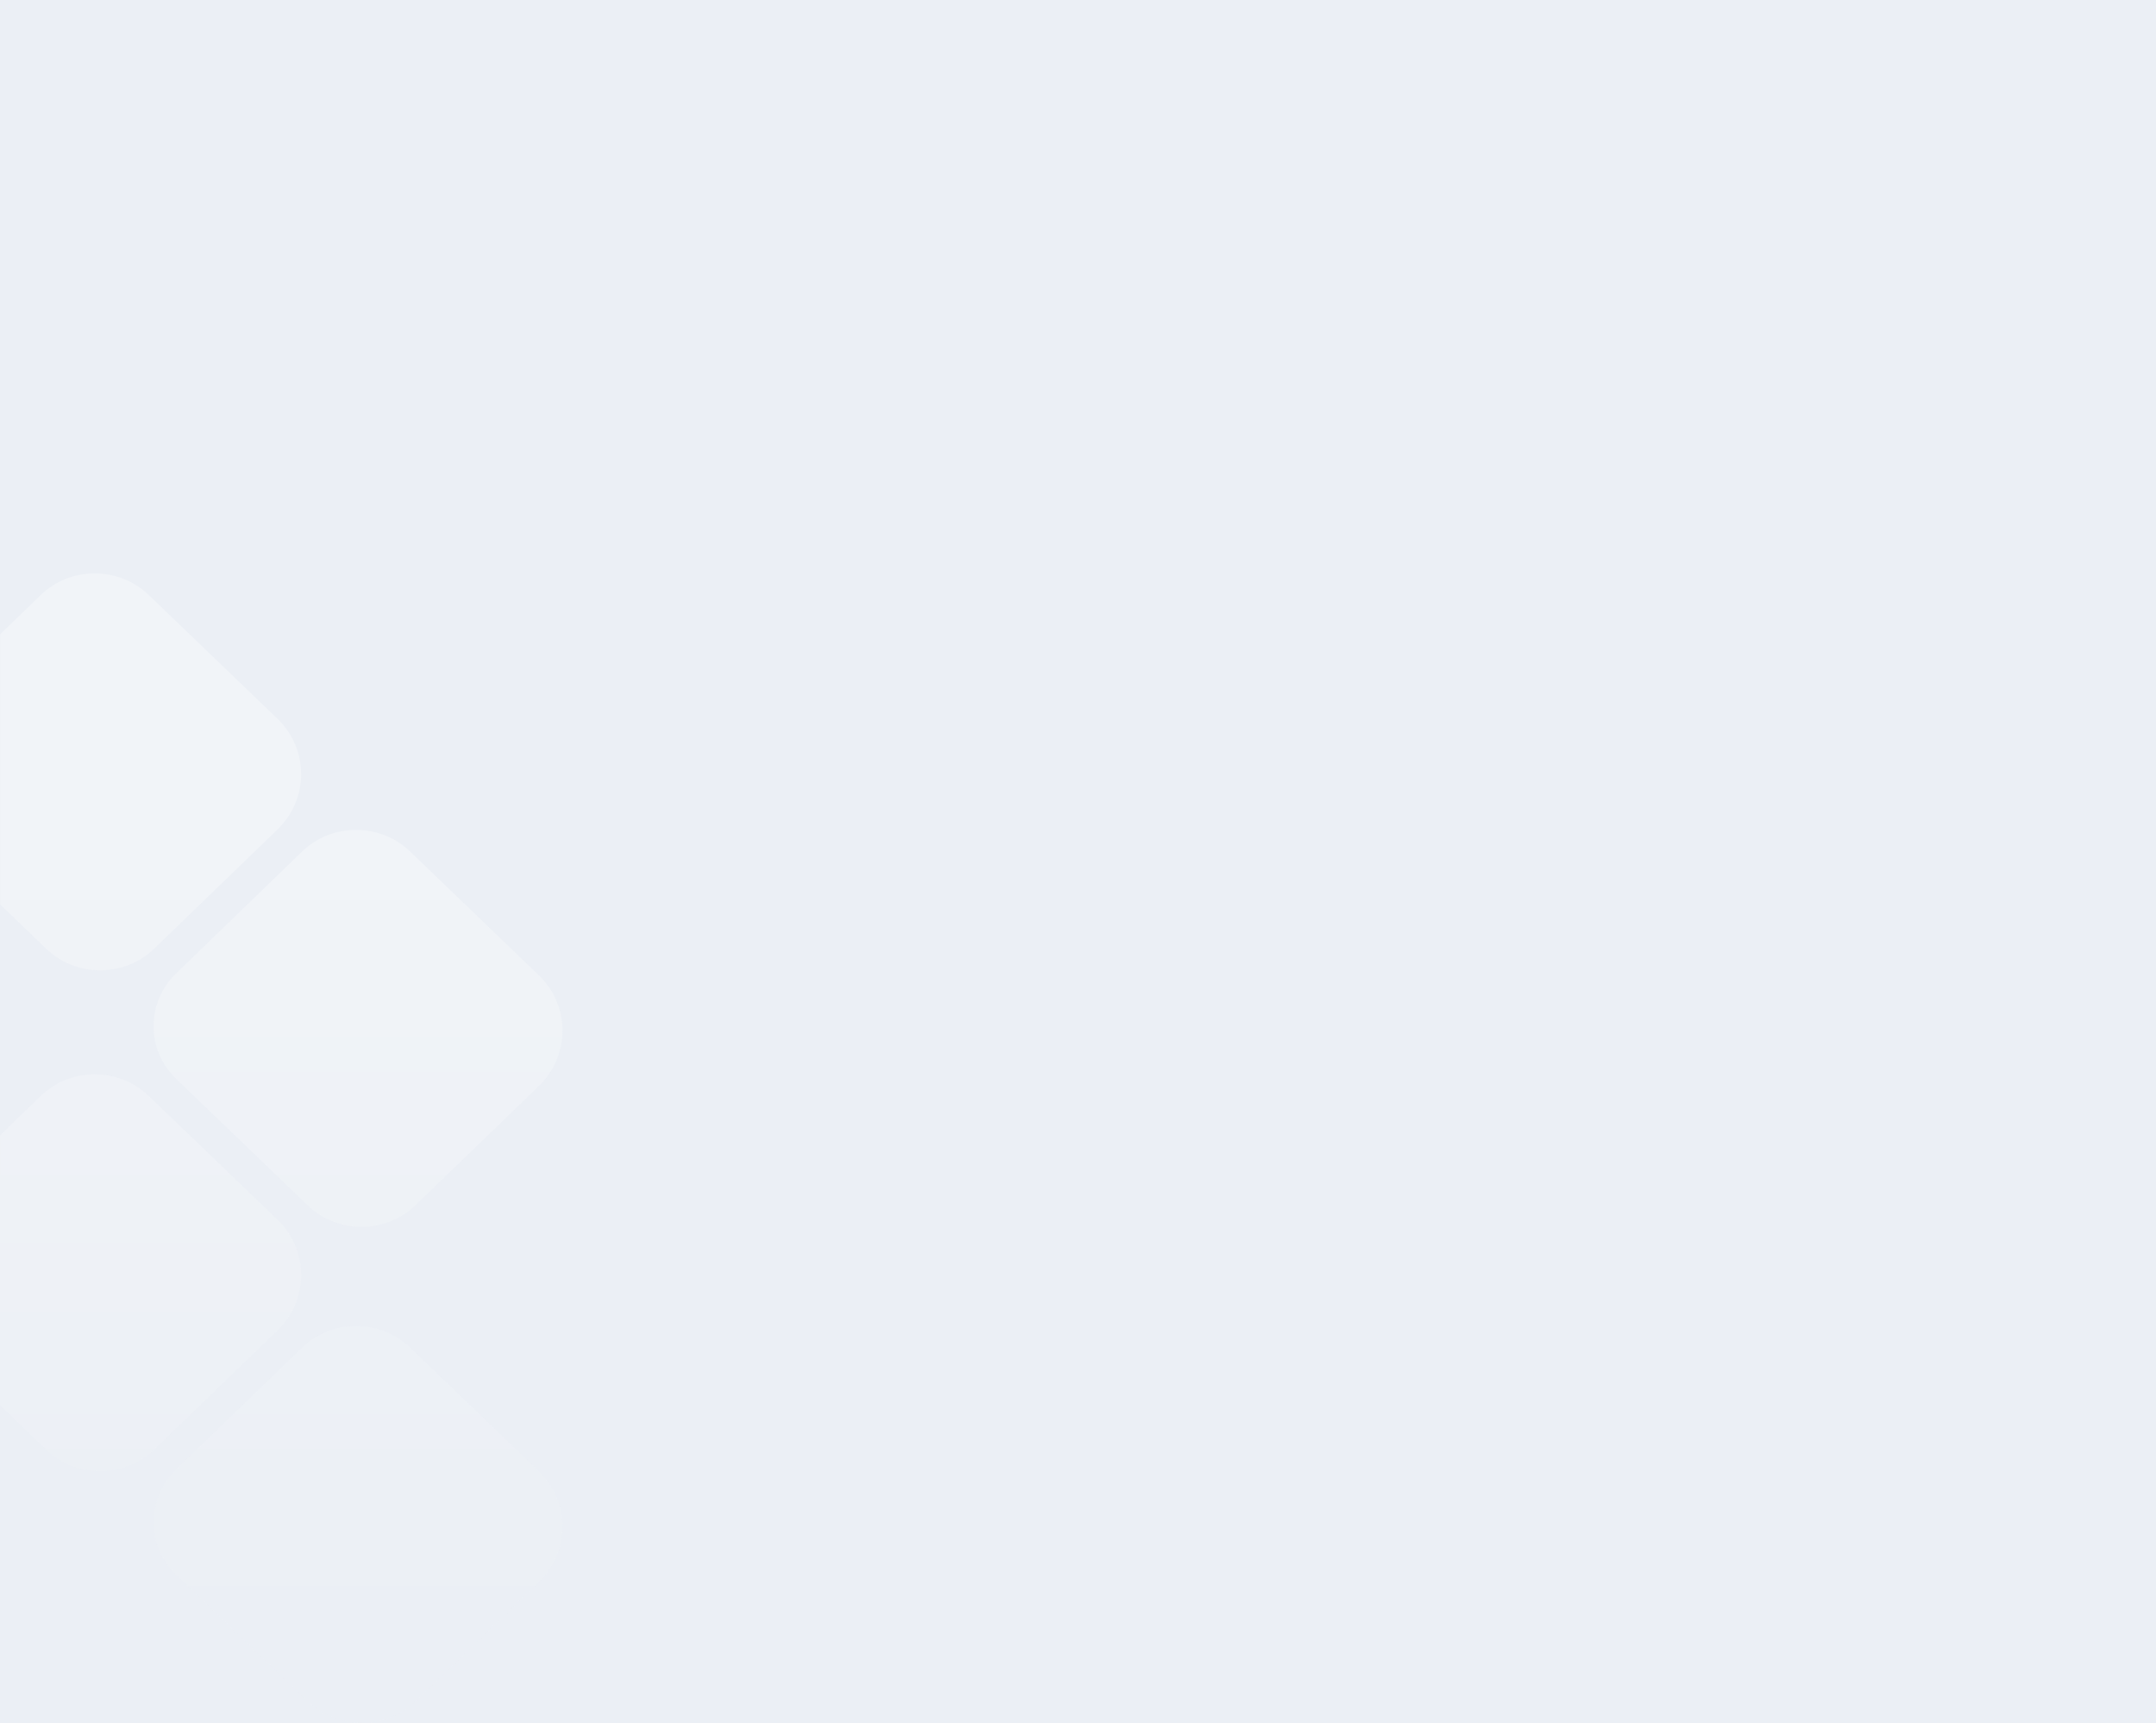 <svg xmlns="http://www.w3.org/2000/svg" width="1440" height="1151" viewBox="0 0 1440 1151" fill="none"><rect width="1440" height="1151" fill="#EBEFF5"></rect><mask id="mask0_39080_5961" style="mask-type:alpha" maskUnits="userSpaceOnUse" x="0" y="0" width="1440" height="1151"><rect width="1440" height="1151" fill="#EBEFF5"></rect></mask><g mask="url(#mask0_39080_5961)"><path opacity="0.3" d="M237.802 885.664C251.419 885.664 264.256 890.762 273.893 900.063L359.693 982.516C370 992.376 375.693 1005.55 375.693 1019.61H375.73C375.73 1033.6 370.149 1046.77 359.88 1056.75L277.613 1136.26C267.977 1145.6 255.14 1150.77 241.485 1150.77C227.83 1150.77 215.105 1145.63 205.468 1136.37L117.695 1051.95C107.947 1042.57 102.589 1030.1 102.589 1016.78C102.589 1003.46 107.872 990.962 117.546 981.623L201.747 900.139C211.384 890.8 224.184 885.664 237.802 885.664ZM63.213 717.586C76.831 717.586 89.667 722.684 99.304 731.985L185.104 814.438C195.411 824.298 201.104 837.469 201.104 851.533H201.142C201.142 865.523 195.56 878.694 185.291 888.666L103.024 968.179C93.388 977.518 80.552 982.69 66.897 982.69C53.241 982.69 40.516 977.556 30.879 968.291L-56.894 883.866C-66.642 874.49 -72 862.025 -72 848.705C-72 835.385 -66.717 822.883 -57.043 813.544L27.158 732.06C36.795 722.72 49.595 717.586 63.213 717.586ZM237.779 554.334C251.397 554.334 264.233 559.432 273.87 568.733L359.671 651.186C369.977 661.046 375.671 674.217 375.671 688.281H375.708C375.708 702.271 370.127 715.442 359.857 725.414L277.591 804.927C267.954 814.266 255.118 819.438 241.463 819.438C227.808 819.438 215.082 814.304 205.445 805.039L117.673 720.614C107.925 711.238 102.566 698.773 102.566 685.453C102.567 672.133 107.85 659.631 117.523 650.292L201.725 568.808C211.361 559.468 224.161 554.334 237.779 554.334ZM63.213 383C76.831 383 89.667 388.098 99.304 397.399L185.104 479.852C195.411 489.712 201.104 502.883 201.104 516.947H201.142C201.142 530.937 195.56 544.109 185.291 554.081L103.024 633.594C93.388 642.933 80.551 648.104 66.897 648.104C53.241 648.104 40.516 642.97 30.879 633.705L-56.894 549.281C-66.642 539.905 -72 527.44 -72 514.12C-72 500.8 -66.717 488.298 -57.043 478.959L27.158 397.474C36.795 388.135 49.595 383 63.213 383Z" fill="url(#paint0_linear_39080_5961)"></path></g><defs><linearGradient id="paint0_linear_39080_5961" x1="151.865" y1="601" x2="151.865" y2="1150.77" gradientUnits="userSpaceOnUse"><stop stop-color="white"></stop><stop offset="1" stop-color="#EBEFF5"></stop></linearGradient></defs></svg>